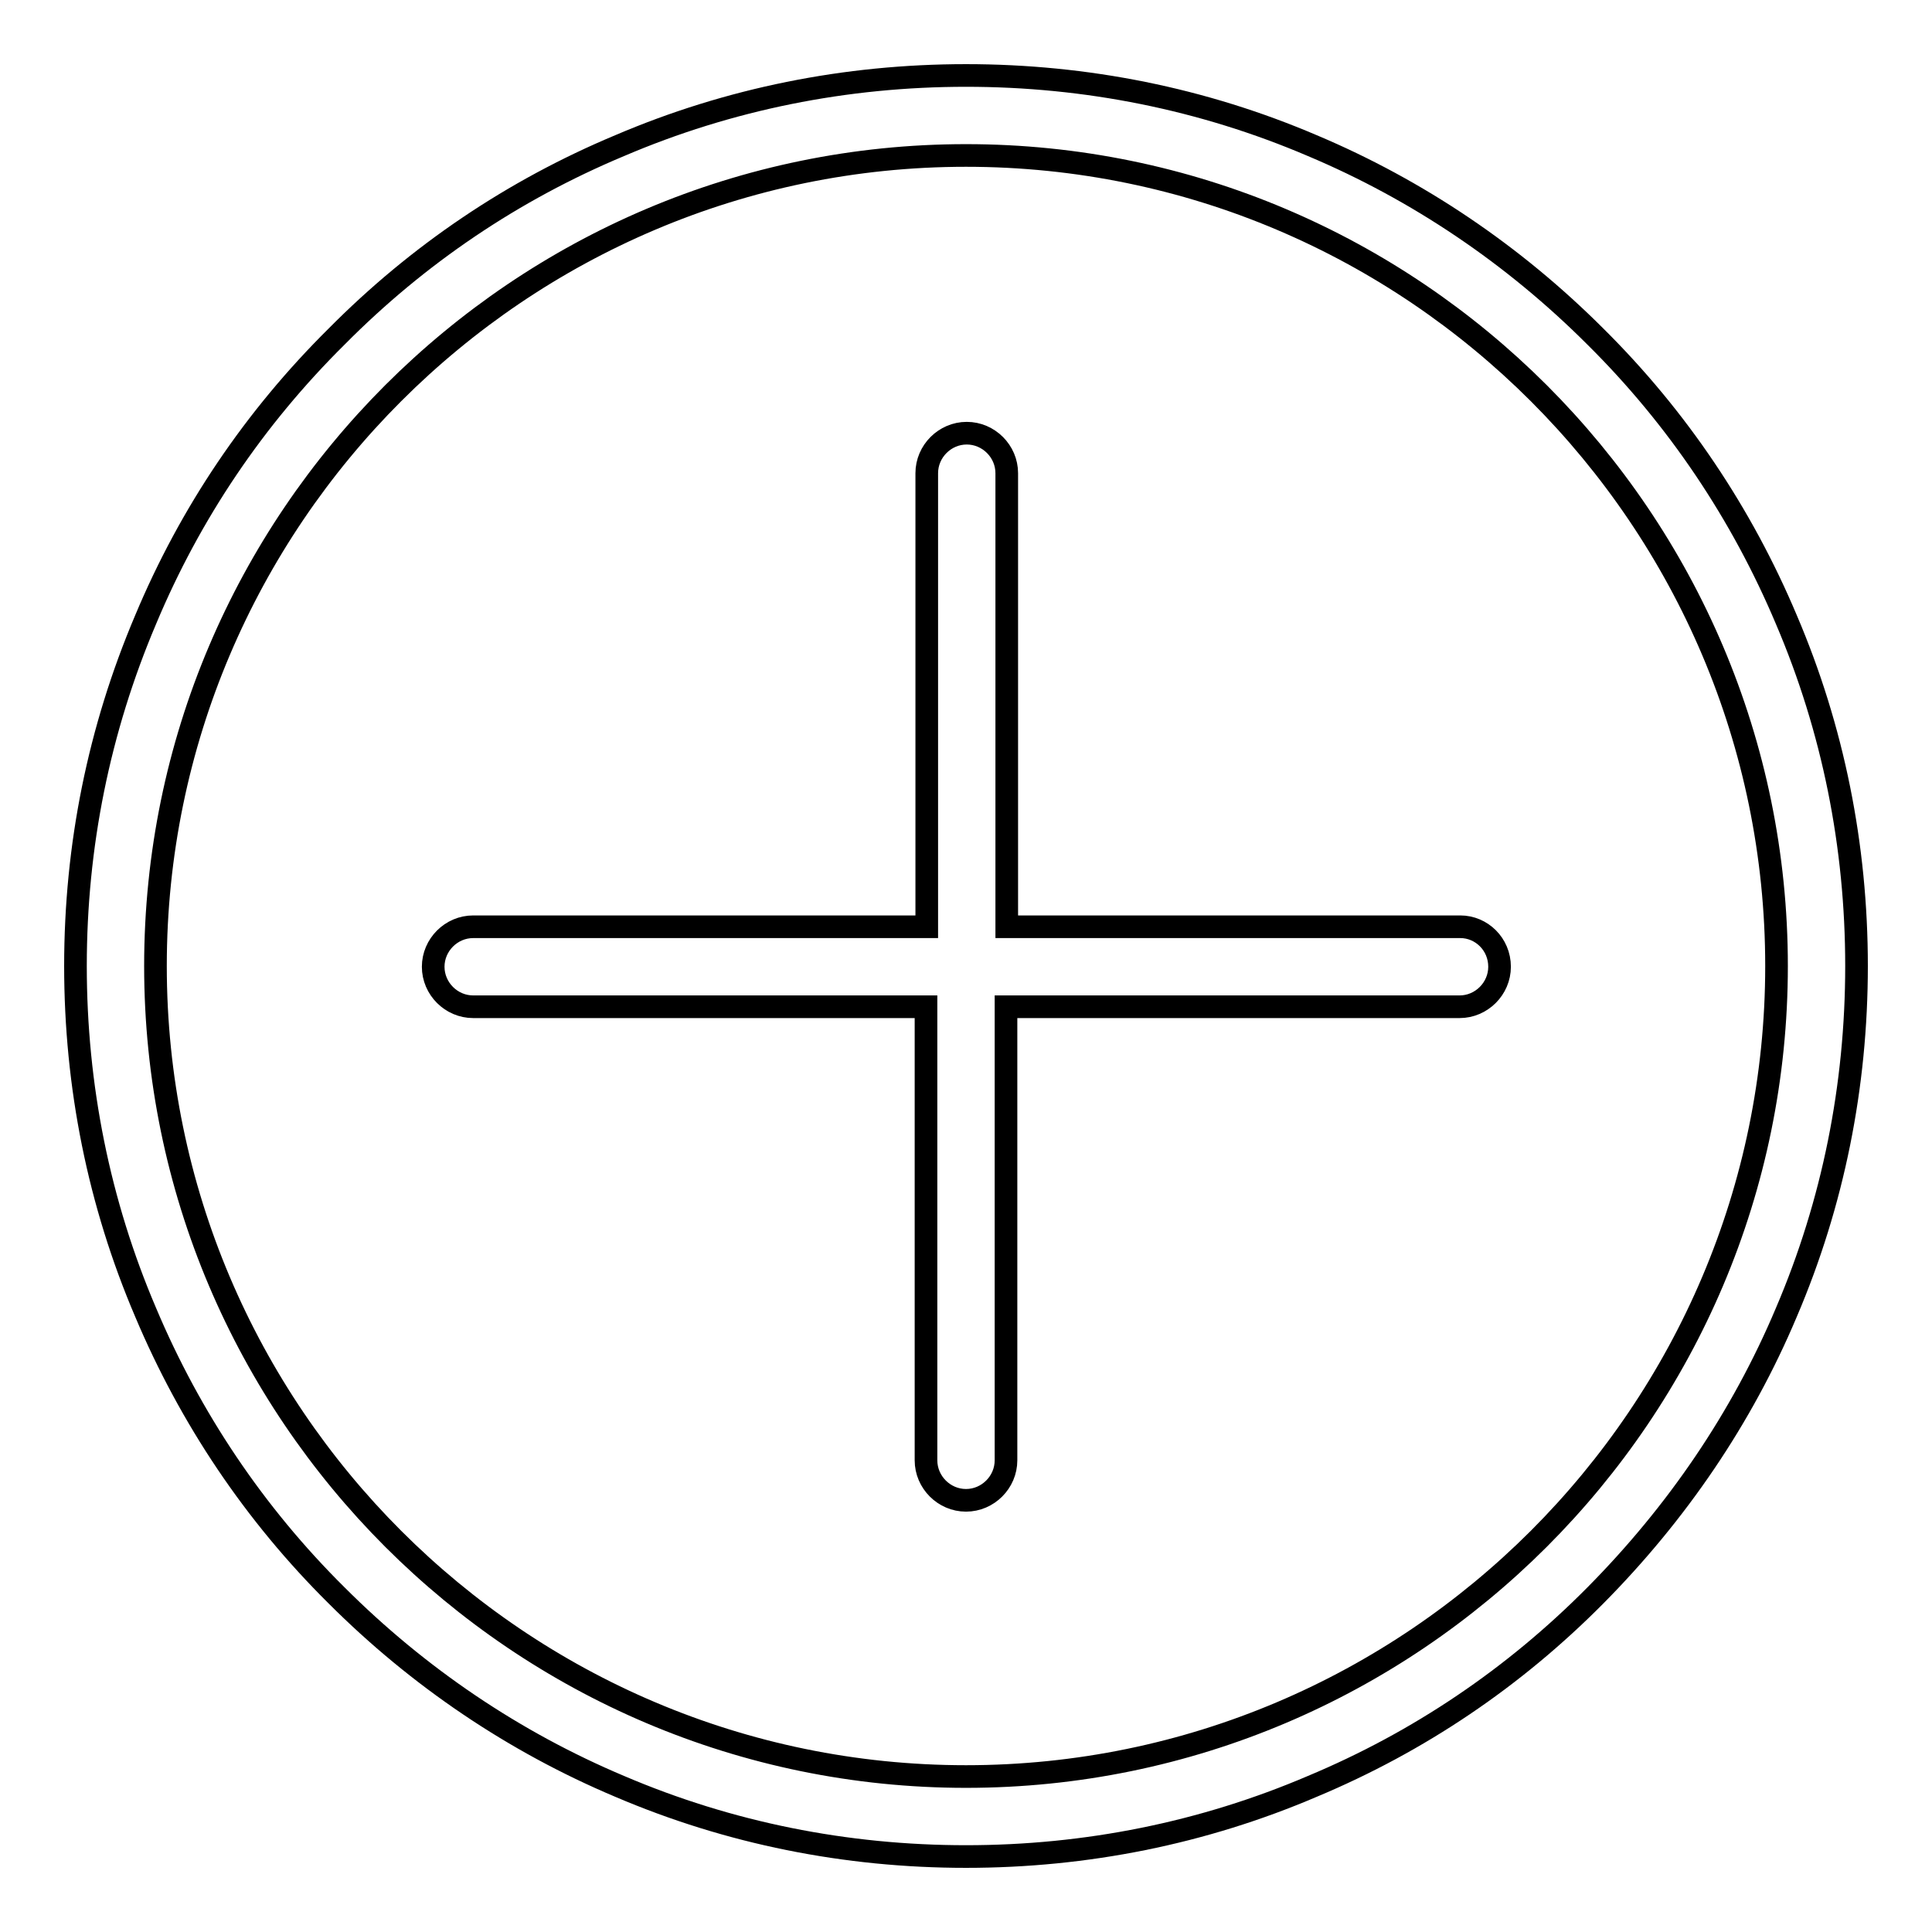 <?xml version="1.0" encoding="utf-8"?>
<!-- Svg Vector Icons : http://www.onlinewebfonts.com/icon -->
<!DOCTYPE svg PUBLIC "-//W3C//DTD SVG 1.1//EN" "http://www.w3.org/Graphics/SVG/1.1/DTD/svg11.dtd">
<svg version="1.1" xmlns="http://www.w3.org/2000/svg" xmlns:xlink="http://www.w3.org/1999/xlink" x="0px" y="0px" viewBox="0 0 256 256" enable-background="new 0 0 256 256" xml:space="preserve">
<g> <path stroke-width="3" fill-opacity="0" stroke="#000000"  d="M236.7,82.1c-5.9-14-14.4-26.7-25.3-37.5c-10.8-10.8-23.5-19.4-37.5-25.3c-14.5-6.2-30-9.3-45.9-9.3 s-31.4,3.1-45.9,9.3C68,25.2,55.4,33.7,44.6,44.6C33.7,55.4,25.2,68,19.3,82.1c-6.2,14.6-9.3,30-9.3,45.9s3.1,31.4,9.3,45.9 c5.9,14,14.4,26.7,25.3,37.5c10.8,10.8,23.5,19.4,37.5,25.3c14.5,6.2,30,9.3,45.9,9.3s31.4-3.1,45.9-9.3 c14.1-5.9,26.7-14.4,37.5-25.3s19.4-23.5,25.3-37.5c6.2-14.5,9.3-30,9.3-45.9S242.9,96.6,236.7,82.1z M128,235.4 c-59.2,0-107.4-48.2-107.4-107.4S68.8,20.6,128,20.6S235.4,68.8,235.4,128S187.2,235.4,128,235.4z M198.7,128.1 c0,2.9-2.4,5.3-5.3,5.3h-60.1v60.1c0,2.9-2.4,5.3-5.3,5.3s-5.3-2.4-5.3-5.3v-60.1H62.7c-2.9,0-5.3-2.4-5.3-5.3 c0-2.9,2.4-5.3,5.3-5.3h60.1V62.7c0-2.9,2.4-5.3,5.3-5.3s5.3,2.4,5.3,5.3v60.1h60.1C196.3,122.8,198.7,125.1,198.7,128.1 L198.7,128.1z"/></g>
</svg>